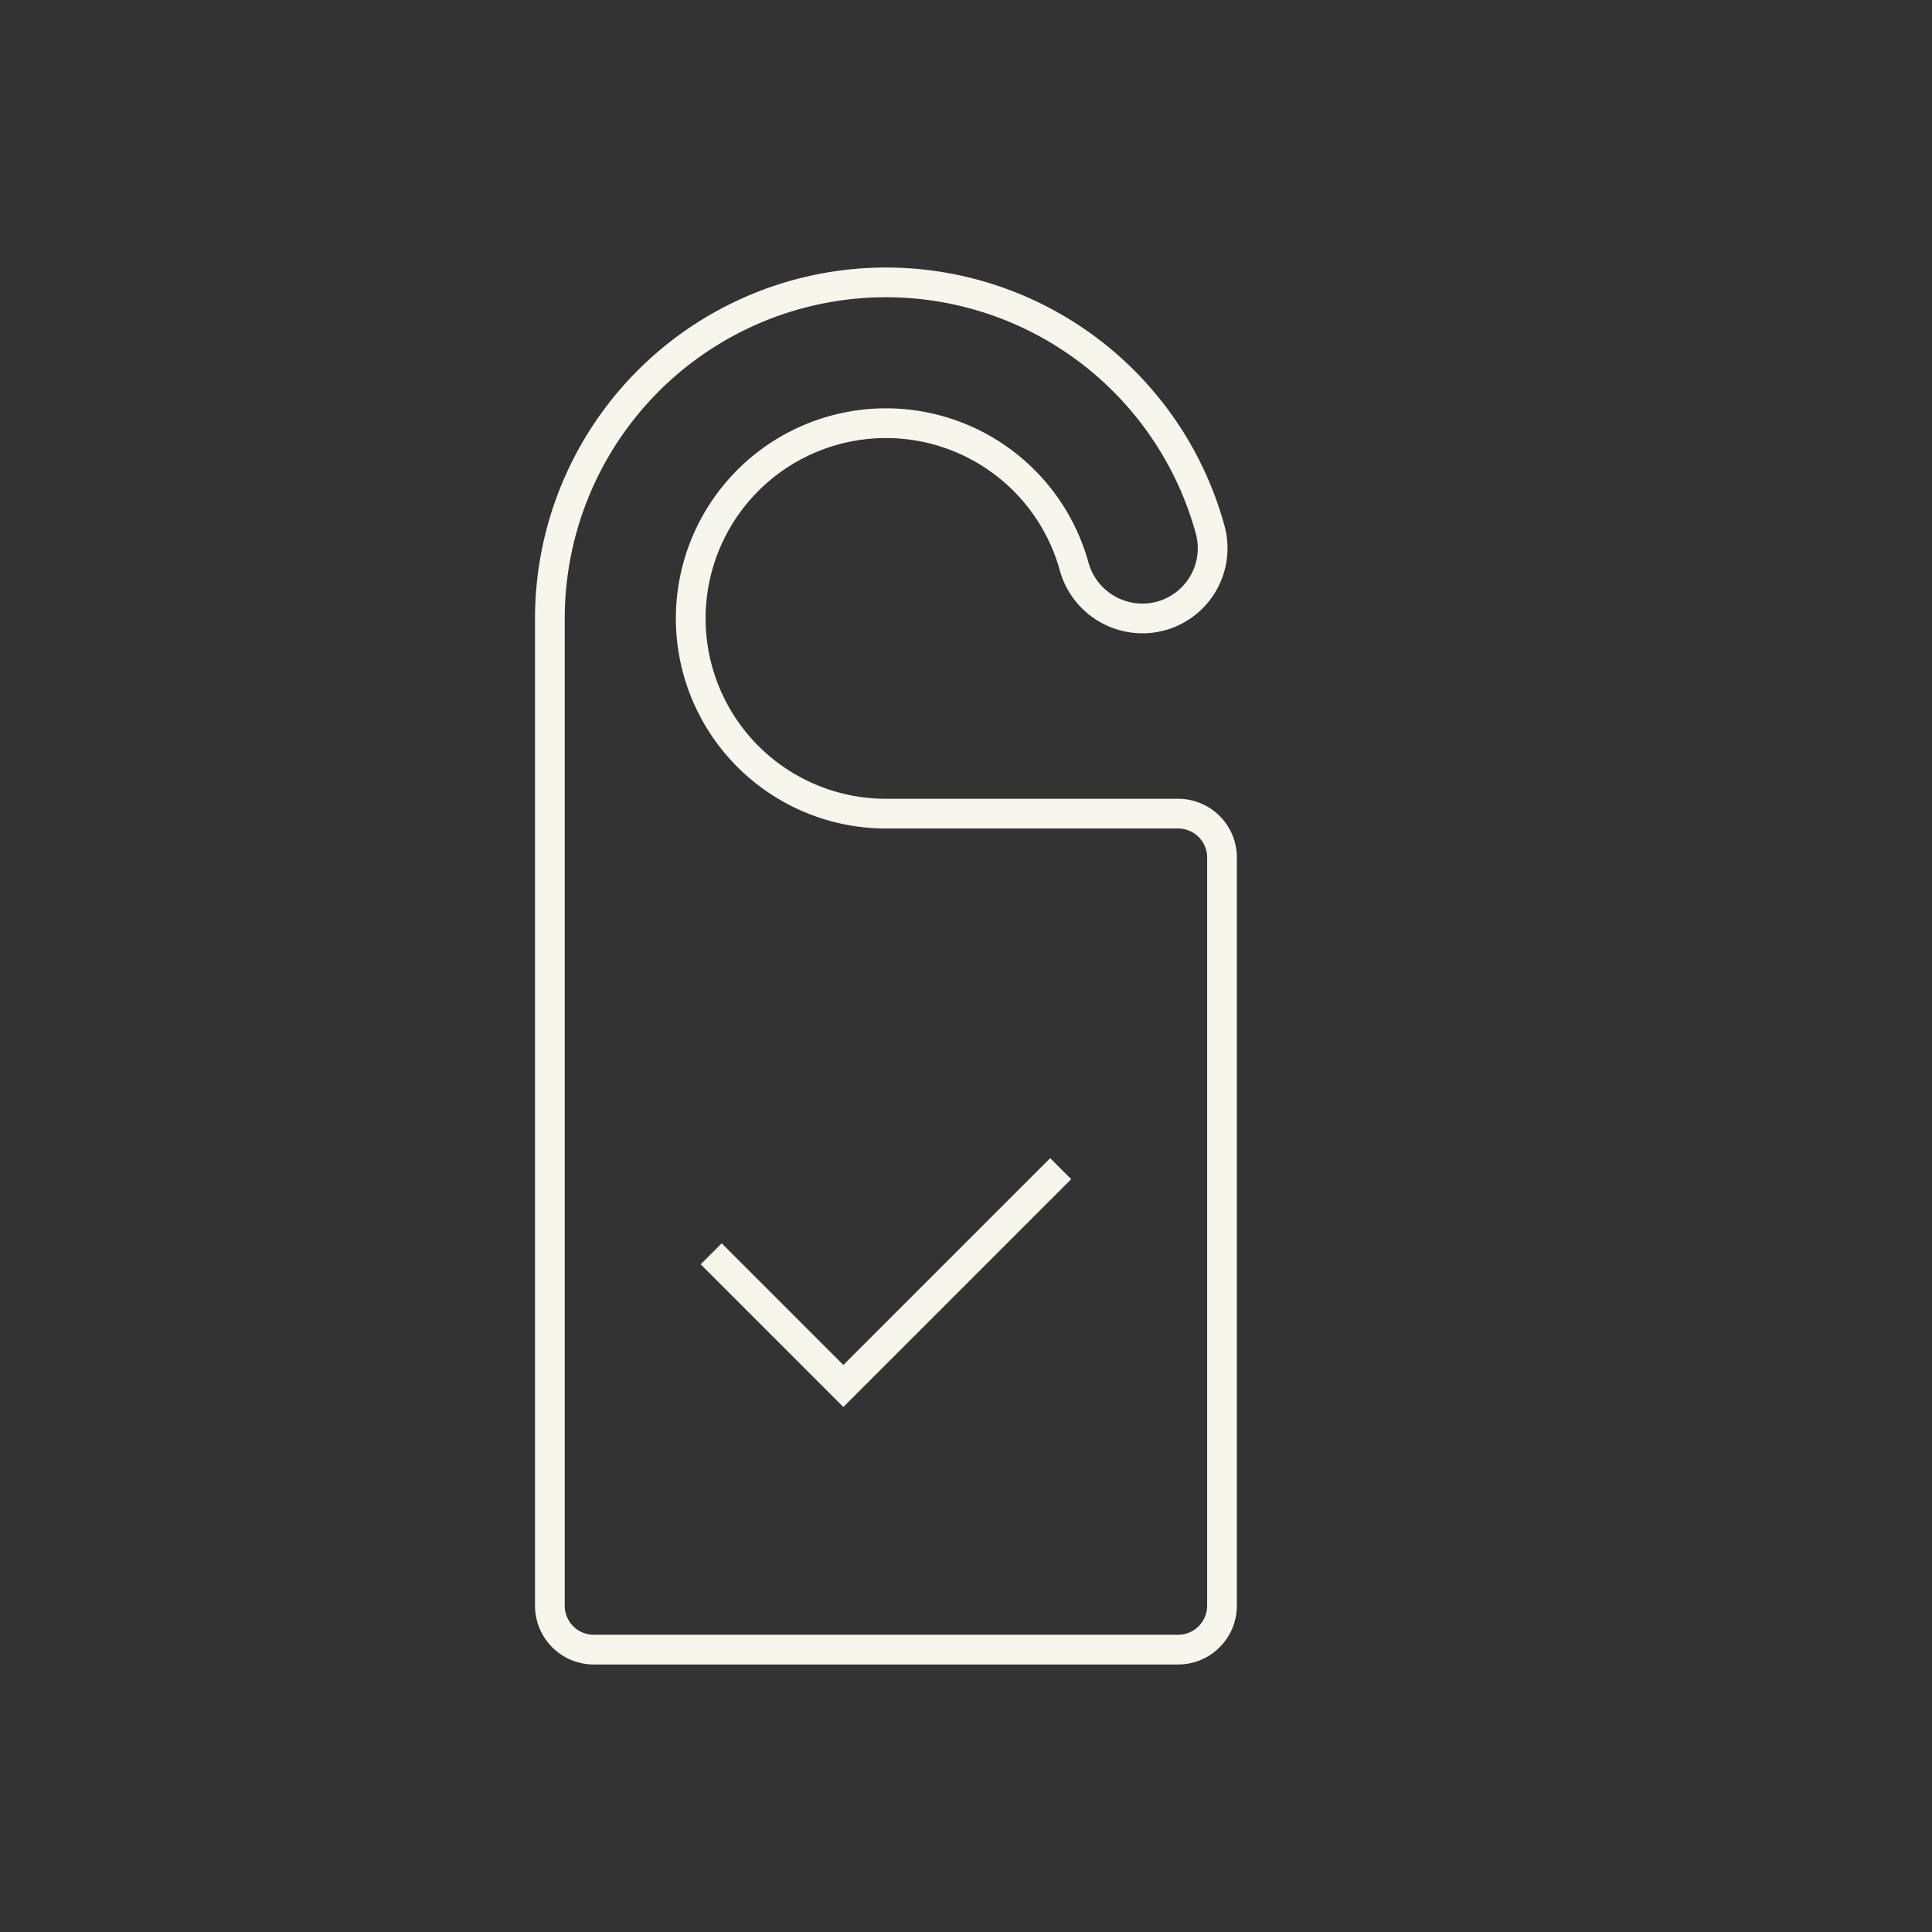 <svg xmlns="http://www.w3.org/2000/svg" width="65" height="65" viewBox="0 0 65 65">
  <rect x="0" y="0" width="65" height="65" fill="#333333" stroke="none"/>
  <g id="Group_3443" data-name="Group 3443" transform="translate(0 -71.141)">
    <rect id="Rectangle_752" data-name="Rectangle 752" width="65" height="65" rx="5" transform="translate(0 71.141)" fill="none"/>
    <g id="Group_3442" data-name="Group 3442" transform="translate(18.5 80.641)">
      <path id="Path_106" data-name="Path 106" d="M101.177,94.734a11.308,11.308,0,0,1,22.224-2.95,2.363,2.363,0,0,1-2.3,2.95h0a2.386,2.386,0,0,1-2.291-1.767,6.568,6.568,0,1,0-6.326,8.334h9.829a1.477,1.477,0,0,1,1.477,1.477v25.171a1.478,1.478,0,0,1-1.477,1.478H102.654a1.478,1.478,0,0,1-1.477-1.478V94.734" transform="translate(-101.177 -83.427)" fill="none" stroke="#f6f6ed" stroke-width="1"/>
      <path id="Path_107" data-name="Path 107" d="M108.267,125.249l4.447,4.447,7.312-7.312" transform="translate(-102.84 -92.566)" fill="none" stroke="#f6f6ed" stroke-width="1"/>
    </g>
  </g>
</svg>
